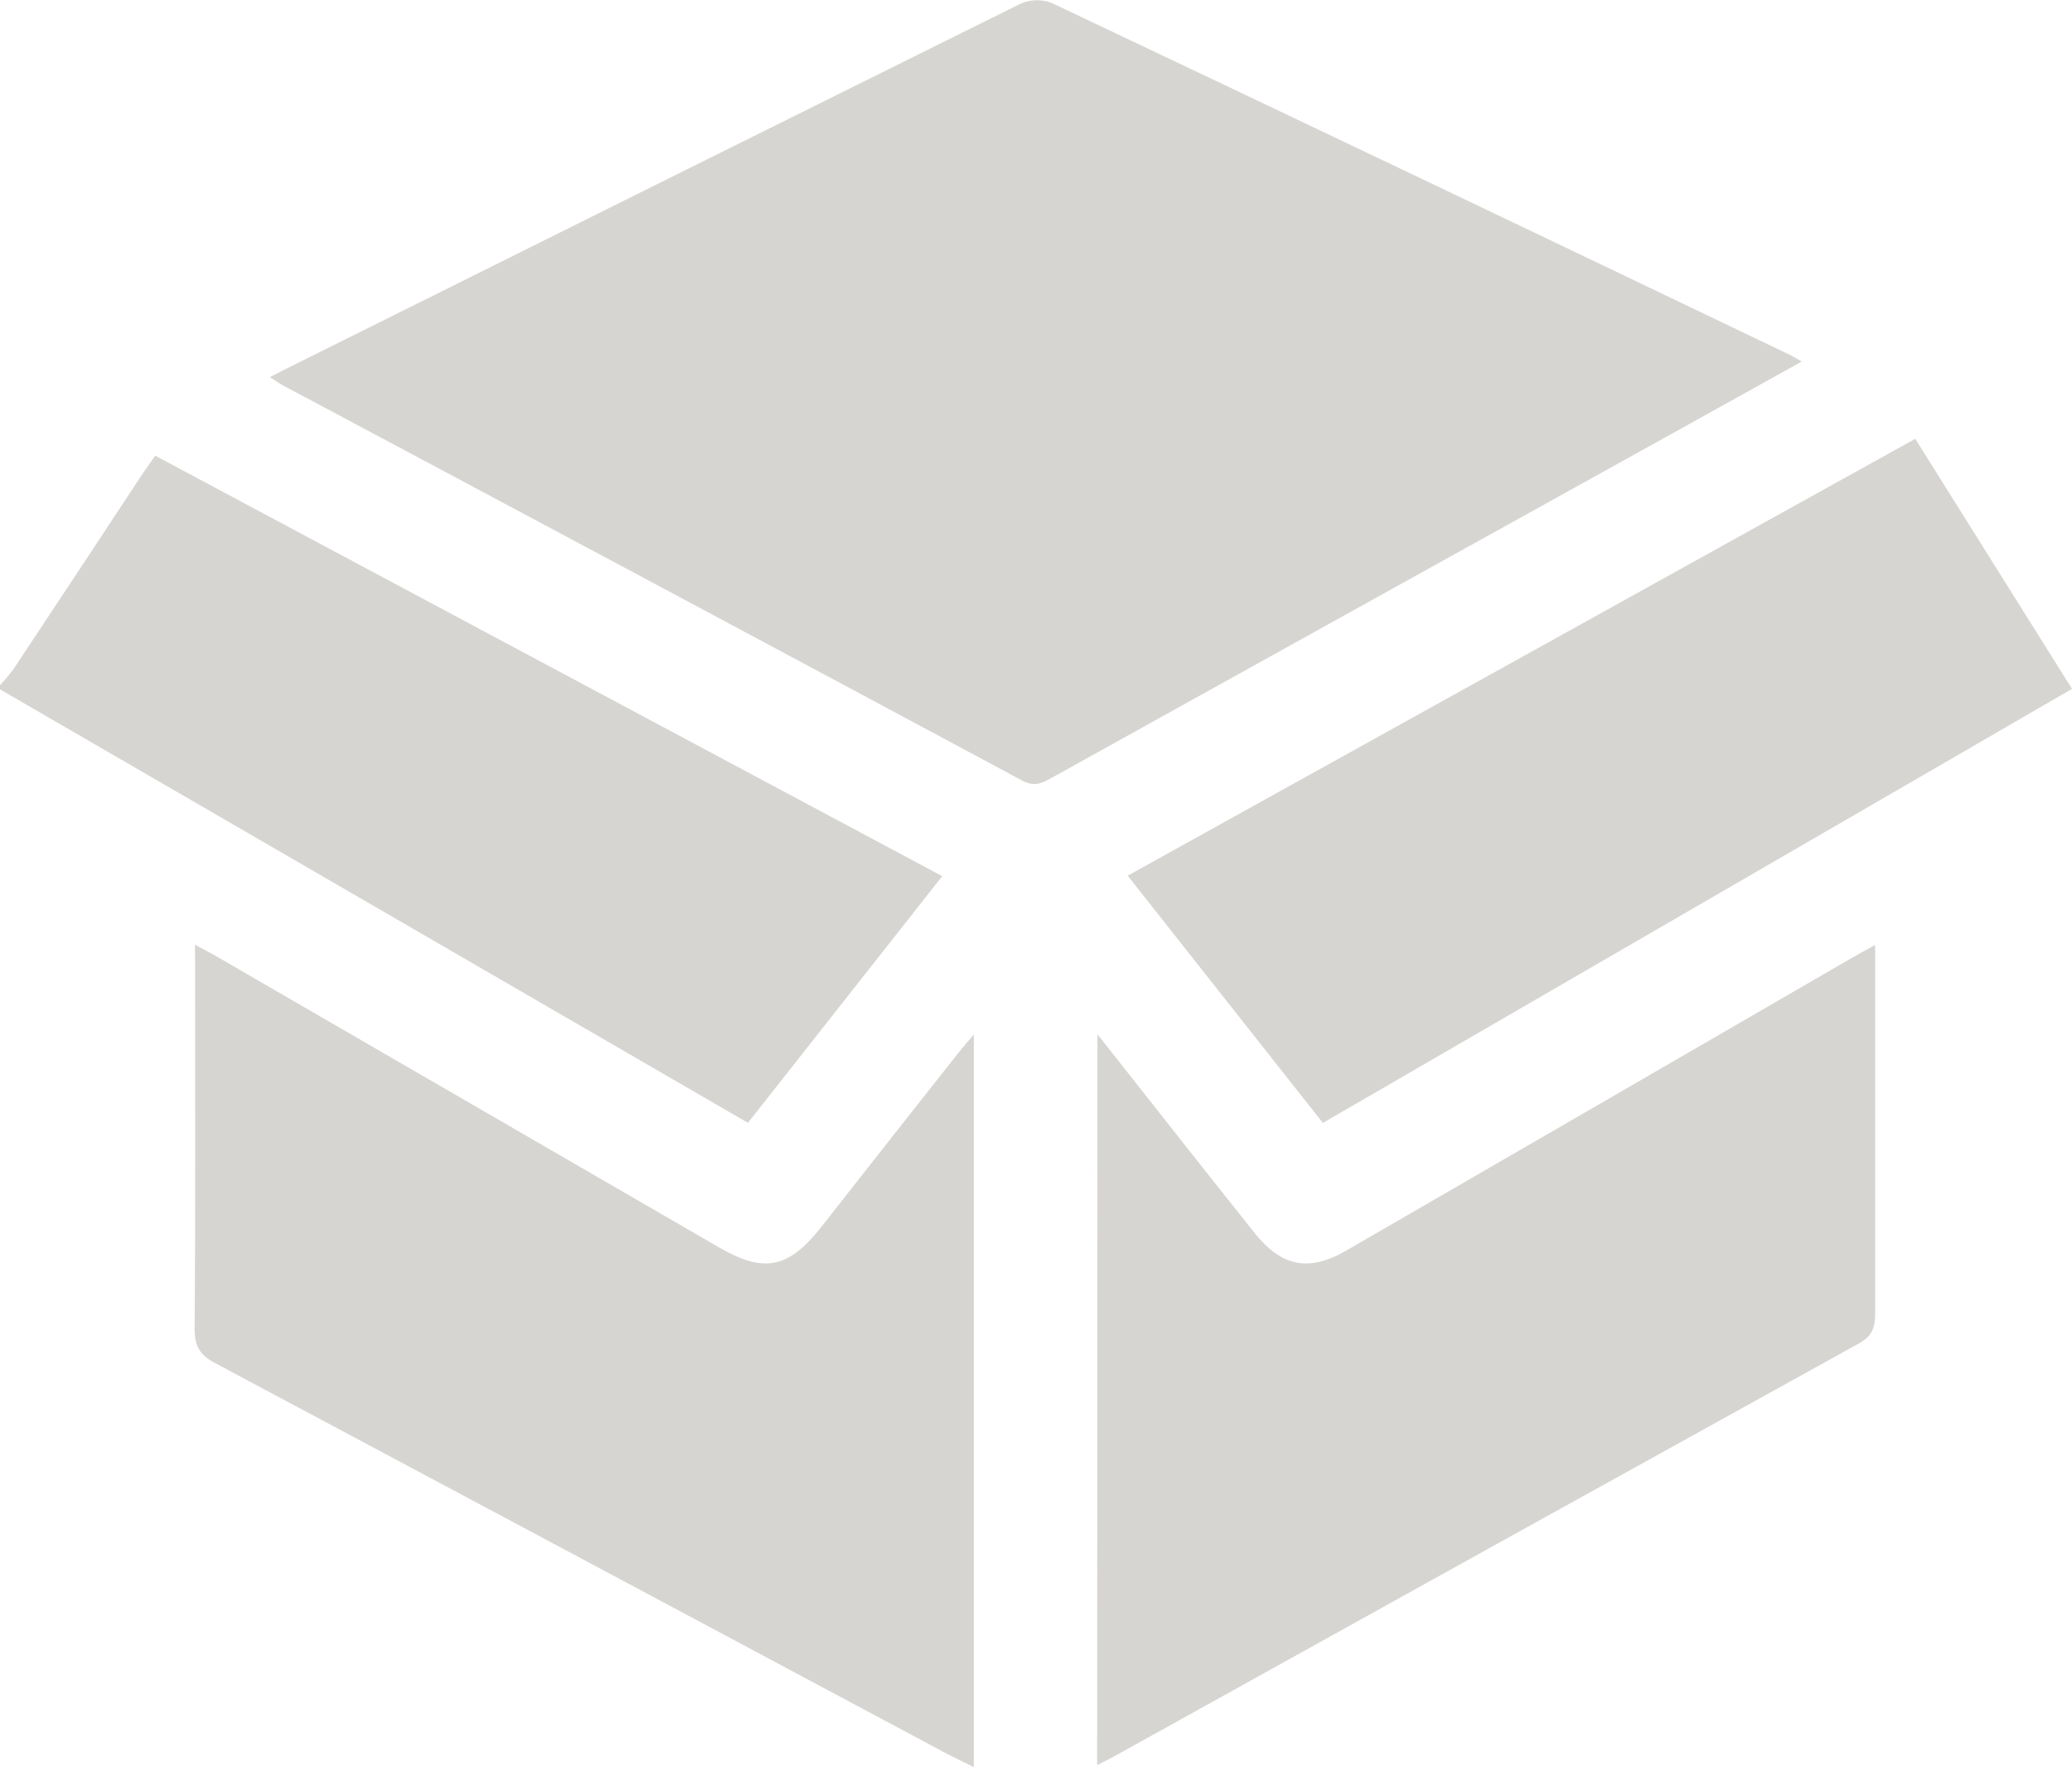 <svg width="35" height="30" viewBox="0 0 35 30" fill="none" xmlns="http://www.w3.org/2000/svg">
<g id="&#229;&#155;&#190;&#229;&#177;&#130;_1" clip-path="url(#clip0_210_577)">
<g id="Vector">
<path d="M0 11.576C0.083 11.487 0.161 11.393 0.234 11.294C0.957 10.204 1.679 9.113 2.398 8.02C2.467 7.916 2.541 7.816 2.622 7.698L15.916 14.801C14.812 16.203 13.729 17.578 12.634 18.968L0 11.645V11.576Z" fill="#E2DFDC"/>
<path d="M0 11.576C0.083 11.487 0.161 11.393 0.234 11.294C0.957 10.204 1.679 9.113 2.398 8.02C2.467 7.916 2.541 7.816 2.622 7.698L15.916 14.801C14.812 16.203 13.729 17.578 12.634 18.968L0 11.645V11.576Z" fill="black" fill-opacity="0.05"/>
</g>
<g id="Vector_2">
<path d="M30.434 6.108L28.294 7.297C24.784 9.243 21.274 11.191 17.764 13.14C17.602 13.232 17.472 13.296 17.269 13.187C13.109 10.955 8.946 8.73 4.781 6.511C4.721 6.48 4.668 6.44 4.559 6.371C4.755 6.271 4.918 6.186 5.081 6.107C9.13 4.089 13.181 2.076 17.234 0.065C17.402 -0.011 17.592 -0.016 17.763 0.049C21.922 2.02 26.077 4.001 30.228 5.992C30.278 6.015 30.326 6.045 30.434 6.108Z" fill="#E2DFDC"/>
<path d="M30.434 6.108L28.294 7.297C24.784 9.243 21.274 11.191 17.764 13.14C17.602 13.232 17.472 13.296 17.269 13.187C13.109 10.955 8.946 8.73 4.781 6.511C4.721 6.48 4.668 6.44 4.559 6.371C4.755 6.271 4.918 6.186 5.081 6.107C9.13 4.089 13.181 2.076 17.234 0.065C17.402 -0.011 17.592 -0.016 17.763 0.049C21.922 2.02 26.077 4.001 30.228 5.992C30.278 6.015 30.326 6.045 30.434 6.108Z" fill="black" fill-opacity="0.05"/>
</g>
<g id="Vector_3">
<path d="M3.293 15.96C3.465 16.052 3.583 16.112 3.696 16.179L12.14 21.069C12.908 21.515 13.318 21.431 13.876 20.724C14.648 19.738 15.422 18.756 16.197 17.776C16.265 17.69 16.339 17.606 16.449 17.477V29.852C16.272 29.76 16.121 29.694 15.974 29.615C11.859 27.416 7.744 25.219 3.627 23.023C3.37 22.886 3.286 22.736 3.288 22.441C3.303 20.424 3.296 18.407 3.296 16.39L3.293 15.96Z" fill="#E2DFDC"/>
<path d="M3.293 15.96C3.465 16.052 3.583 16.112 3.696 16.179L12.14 21.069C12.908 21.515 13.318 21.431 13.876 20.724C14.648 19.738 15.422 18.756 16.197 17.776C16.265 17.69 16.339 17.606 16.449 17.477V29.852C16.272 29.76 16.121 29.694 15.974 29.615C11.859 27.416 7.744 25.219 3.627 23.023C3.37 22.886 3.286 22.736 3.288 22.441C3.303 20.424 3.296 18.407 3.296 16.39L3.293 15.96Z" fill="black" fill-opacity="0.05"/>
</g>
<g id="Vector_4">
<path d="M18.538 17.472L20.375 19.8L21.187 20.822C21.643 21.398 22.108 21.493 22.739 21.127C25.594 19.476 28.448 17.824 31.302 16.17C31.407 16.11 31.513 16.052 31.674 15.963V16.363C31.674 18.311 31.674 20.258 31.674 22.206C31.674 22.44 31.613 22.576 31.4 22.695C27.218 25.008 23.037 27.327 18.859 29.649C18.762 29.704 18.662 29.751 18.533 29.818L18.538 17.472Z" fill="#E2DFDC"/>
<path d="M18.538 17.472L20.375 19.8L21.187 20.822C21.643 21.398 22.108 21.493 22.739 21.127C25.594 19.476 28.448 17.824 31.302 16.17C31.407 16.11 31.513 16.052 31.674 15.963V16.363C31.674 18.311 31.674 20.258 31.674 22.206C31.674 22.44 31.613 22.576 31.4 22.695C27.218 25.008 23.037 27.327 18.859 29.649C18.762 29.704 18.662 29.751 18.533 29.818L18.538 17.472Z" fill="black" fill-opacity="0.05"/>
</g>
<g id="Vector_5">
<path d="M35 11.637L22.346 18.969L19.049 14.793L32.352 7.413L35 11.637Z" fill="#E2DFDC"/>
<path d="M35 11.637L22.346 18.969L19.049 14.793L32.352 7.413L35 11.637Z" fill="black" fill-opacity="0.05"/>
</g>
</g>
<defs>
<clipPath id="clip0_210_577">
<rect width="35" height="29.853" fill="white"/>
</clipPath>
</defs>
</svg>
